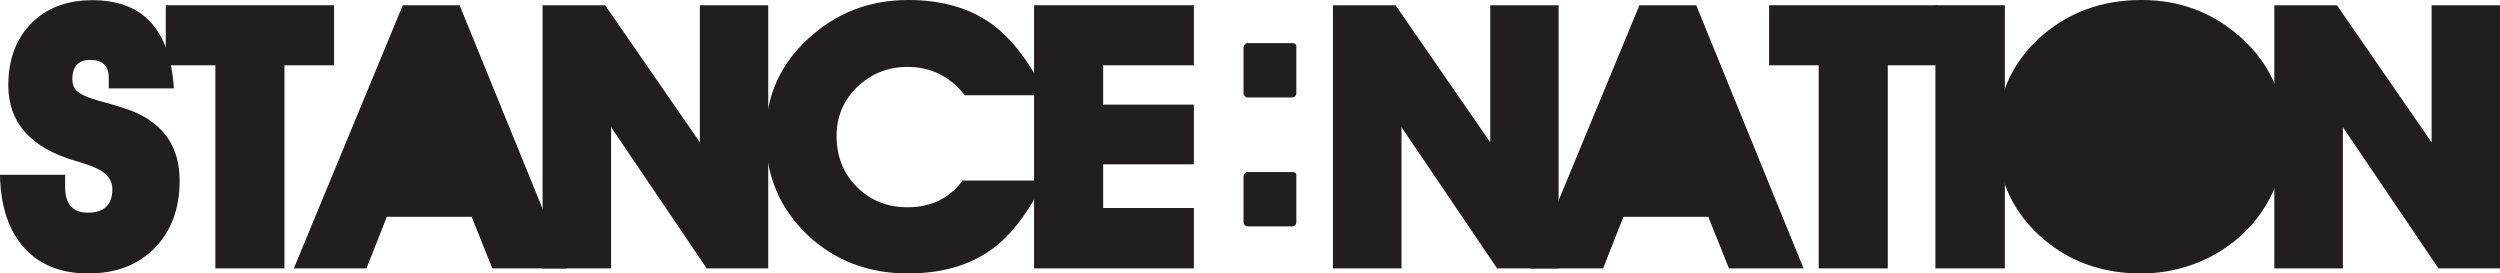<?xml version="1.0" encoding="UTF-8"?>
<svg xmlns="http://www.w3.org/2000/svg" xmlns:xlink="http://www.w3.org/1999/xlink" width="548.27pt" height="59.97pt" viewBox="0 0 548.27 59.97" version="1.1">
<defs>
<clipPath id="clip1">
  <path d="M 0 0 L 40 0 L 40 59.969 L 0 59.969 Z M 0 0 "/>
</clipPath>
<clipPath id="clip2">
  <path d="M 167 0 L 230 0 L 230 59.969 L 167 59.969 Z M 167 0 "/>
</clipPath>
<clipPath id="clip3">
  <path d="M 437 0 L 502 0 L 502 59.969 L 437 59.969 Z M 437 0 "/>
</clipPath>
<clipPath id="clip4">
  <path d="M 498 1 L 548.27 1 L 548.27 59 L 498 59 Z M 498 1 "/>
</clipPath>
</defs>
<g id="surface1">
<g clip-path="url(#clip1)" clip-rule="nonzero">
<path style=" stroke:none;fill-rule:nonzero;fill:rgb(13.3%,11.8%,12.199%);fill-opacity:1;" d="M 39.398 39.598 C 39.398 45.719 37.578 50.641 33.941 54.375 C 30.301 58.105 25.434 59.969 19.344 59.969 C 13.039 59.969 8.188 57.895 4.785 53.75 C 1.703 49.973 0.105 44.832 0 38.332 L 14.281 38.332 L 14.281 40.984 C 14.281 44.754 15.941 46.641 19.266 46.641 C 22.852 46.641 24.645 44.898 24.645 41.418 C 24.645 39.73 23.723 38.348 21.875 37.266 C 20.926 36.711 19.105 36.039 16.418 35.246 C 6.688 32.375 1.82 26.859 1.82 18.711 C 1.82 13.094 3.488 8.578 6.824 5.164 C 10.16 1.75 14.637 0.043 20.254 0.043 C 31.355 0.043 37.316 6.488 38.133 19.387 L 23.852 19.387 L 23.852 17.051 C 23.852 14.441 22.516 13.137 19.84 13.137 C 17.188 13.137 15.863 14.547 15.863 17.367 C 15.863 18.395 16.152 19.215 16.73 19.82 C 17.547 20.664 19.219 21.43 21.746 22.113 C 25.617 23.168 28.234 24 29.605 24.605 C 36.133 27.48 39.398 32.477 39.398 39.598 "/>
</g>
<path style=" stroke:none;fill-rule:nonzero;fill:rgb(13.3%,11.8%,12.199%);fill-opacity:1;" d="M 73.262 14.32 L 62.383 14.32 L 62.383 58.863 L 47.23 58.863 L 47.23 14.32 L 36.352 14.32 L 36.352 1.148 L 73.262 1.148 "/>
<path style=" stroke:none;fill-rule:nonzero;fill:rgb(13.3%,11.8%,12.199%);fill-opacity:1;" d="M 124.328 58.863 L 107.969 58.863 L 103.438 47.551 L 84.836 47.551 L 80.367 58.863 L 64.438 58.863 L 88.332 1.148 L 100.793 1.148 "/>
<path style=" stroke:none;fill-rule:nonzero;fill:rgb(13.3%,11.8%,12.199%);fill-opacity:1;" d="M 168.477 58.863 L 154.988 58.863 L 134.02 27.887 L 134.02 58.863 L 118.988 58.863 L 118.988 1.148 L 132.715 1.148 L 153.484 31.211 L 153.484 1.148 L 168.477 1.148 "/>
<g clip-path="url(#clip2)" clip-rule="nonzero">
<path style=" stroke:none;fill-rule:nonzero;fill:rgb(13.3%,11.8%,12.199%);fill-opacity:1;" d="M 229.473 20.887 L 211.594 20.887 C 208.348 16.75 204.156 14.676 199.016 14.676 C 194.742 14.676 191.082 16.137 188.035 19.047 C 184.992 21.965 183.469 25.555 183.469 29.828 C 183.469 34.312 184.949 38.035 187.918 41.004 C 190.887 43.969 194.582 45.453 199.016 45.453 C 204.211 45.453 208.23 43.5 211.078 39.598 L 228.996 39.598 C 225.598 46.586 221.73 51.637 217.406 54.75 C 212.555 58.23 206.449 59.969 199.094 59.969 C 190.363 59.969 182.992 57.121 176.98 51.426 C 170.941 45.598 167.922 38.348 167.922 29.672 C 167.922 21.23 171.047 14.148 177.297 8.426 C 183.414 2.809 190.707 0 199.172 0 C 206.637 0 212.82 1.809 217.723 5.422 C 221.996 8.613 225.914 13.766 229.473 20.887 "/>
</g>
<path style=" stroke:none;fill-rule:nonzero;fill:rgb(13.3%,11.8%,12.199%);fill-opacity:1;" d="M 261.828 58.863 L 226.781 58.863 L 226.781 1.148 L 261.828 1.148 L 261.828 14.32 L 241.934 14.32 L 241.934 22.945 L 261.828 22.945 L 261.828 36.039 L 241.934 36.039 L 241.934 45.613 L 261.828 45.613 "/>
<path style=" stroke:none;fill-rule:nonzero;fill:rgb(13.3%,11.8%,12.199%);fill-opacity:1;" d="M 341.816 58.863 L 328.328 58.863 L 307.359 27.887 L 307.359 58.863 L 292.328 58.863 L 292.328 1.148 L 306.055 1.148 L 326.824 31.211 L 326.824 1.148 L 341.816 1.148 "/>
<path style=" stroke:none;fill-rule:nonzero;fill:rgb(13.3%,11.8%,12.199%);fill-opacity:1;" d="M 395.535 58.863 L 379.172 58.863 L 374.645 47.551 L 356.039 47.551 L 351.57 58.863 L 335.645 58.863 L 359.539 1.148 L 371.996 1.148 "/>
<path style=" stroke:none;fill-rule:nonzero;fill:rgb(13.3%,11.8%,12.199%);fill-opacity:1;" d="M 424.887 14.32 L 414.008 14.32 L 414.008 58.863 L 398.855 58.863 L 398.855 14.32 L 387.98 14.32 L 387.98 1.148 L 424.887 1.148 "/>
<path style=" stroke:none;fill-rule:nonzero;fill:rgb(13.3%,11.8%,12.199%);fill-opacity:1;" d="M 424.449 58.863 L 439.68 58.863 L 439.68 1.148 L 424.449 1.148 Z M 424.449 58.863 "/>
<g clip-path="url(#clip3)" clip-rule="nonzero">
<path style=" stroke:none;fill-rule:nonzero;fill:rgb(13.3%,11.8%,12.199%);fill-opacity:1;" d="M 501.035 29.668 C 501.035 33.809 500.309 37.66 498.859 41.219 C 496.43 46.969 492.488 51.57 487.031 55.027 C 481.676 58.32 475.848 59.969 469.547 59.969 C 460.738 59.969 453.301 57.188 447.234 51.625 C 441.039 45.902 437.938 38.664 437.938 29.906 C 437.938 21.203 441.062 13.992 447.312 8.27 C 453.434 2.758 460.895 0 469.703 0 C 478.172 0 485.488 2.809 491.66 8.426 C 497.91 14.148 501.035 21.23 501.035 29.668 "/>
</g>
<g clip-path="url(#clip4)" clip-rule="nonzero">
<path style=" stroke:none;fill-rule:nonzero;fill:rgb(13.3%,11.8%,12.199%);fill-opacity:1;" d="M 548.266 58.863 L 534.777 58.863 L 513.812 27.887 L 513.812 58.863 L 498.781 58.863 L 498.781 1.148 L 512.504 1.148 L 533.273 31.211 L 533.273 1.148 L 548.266 1.148 "/>
</g>
<path style=" stroke:none;fill-rule:nonzero;fill:rgb(13.3%,11.8%,12.199%);fill-opacity:1;" d="M 284.297 48.754 C 284.297 49.238 283.895 49.645 283.406 49.645 L 273.523 49.645 C 273.117 49.645 272.715 49.156 272.715 48.672 L 272.715 38.625 C 272.715 38.223 273.199 37.734 273.523 37.734 L 283.488 37.734 C 283.895 37.734 284.297 37.977 284.297 38.383 Z M 284.297 20.48 C 284.297 20.965 283.895 21.371 283.406 21.371 L 273.523 21.371 C 273.117 21.371 272.715 20.883 272.715 20.398 L 272.715 10.352 C 272.715 9.949 273.199 9.461 273.523 9.461 L 283.488 9.461 C 283.895 9.461 284.297 9.707 284.297 10.109 "/>
</g>
</svg>
